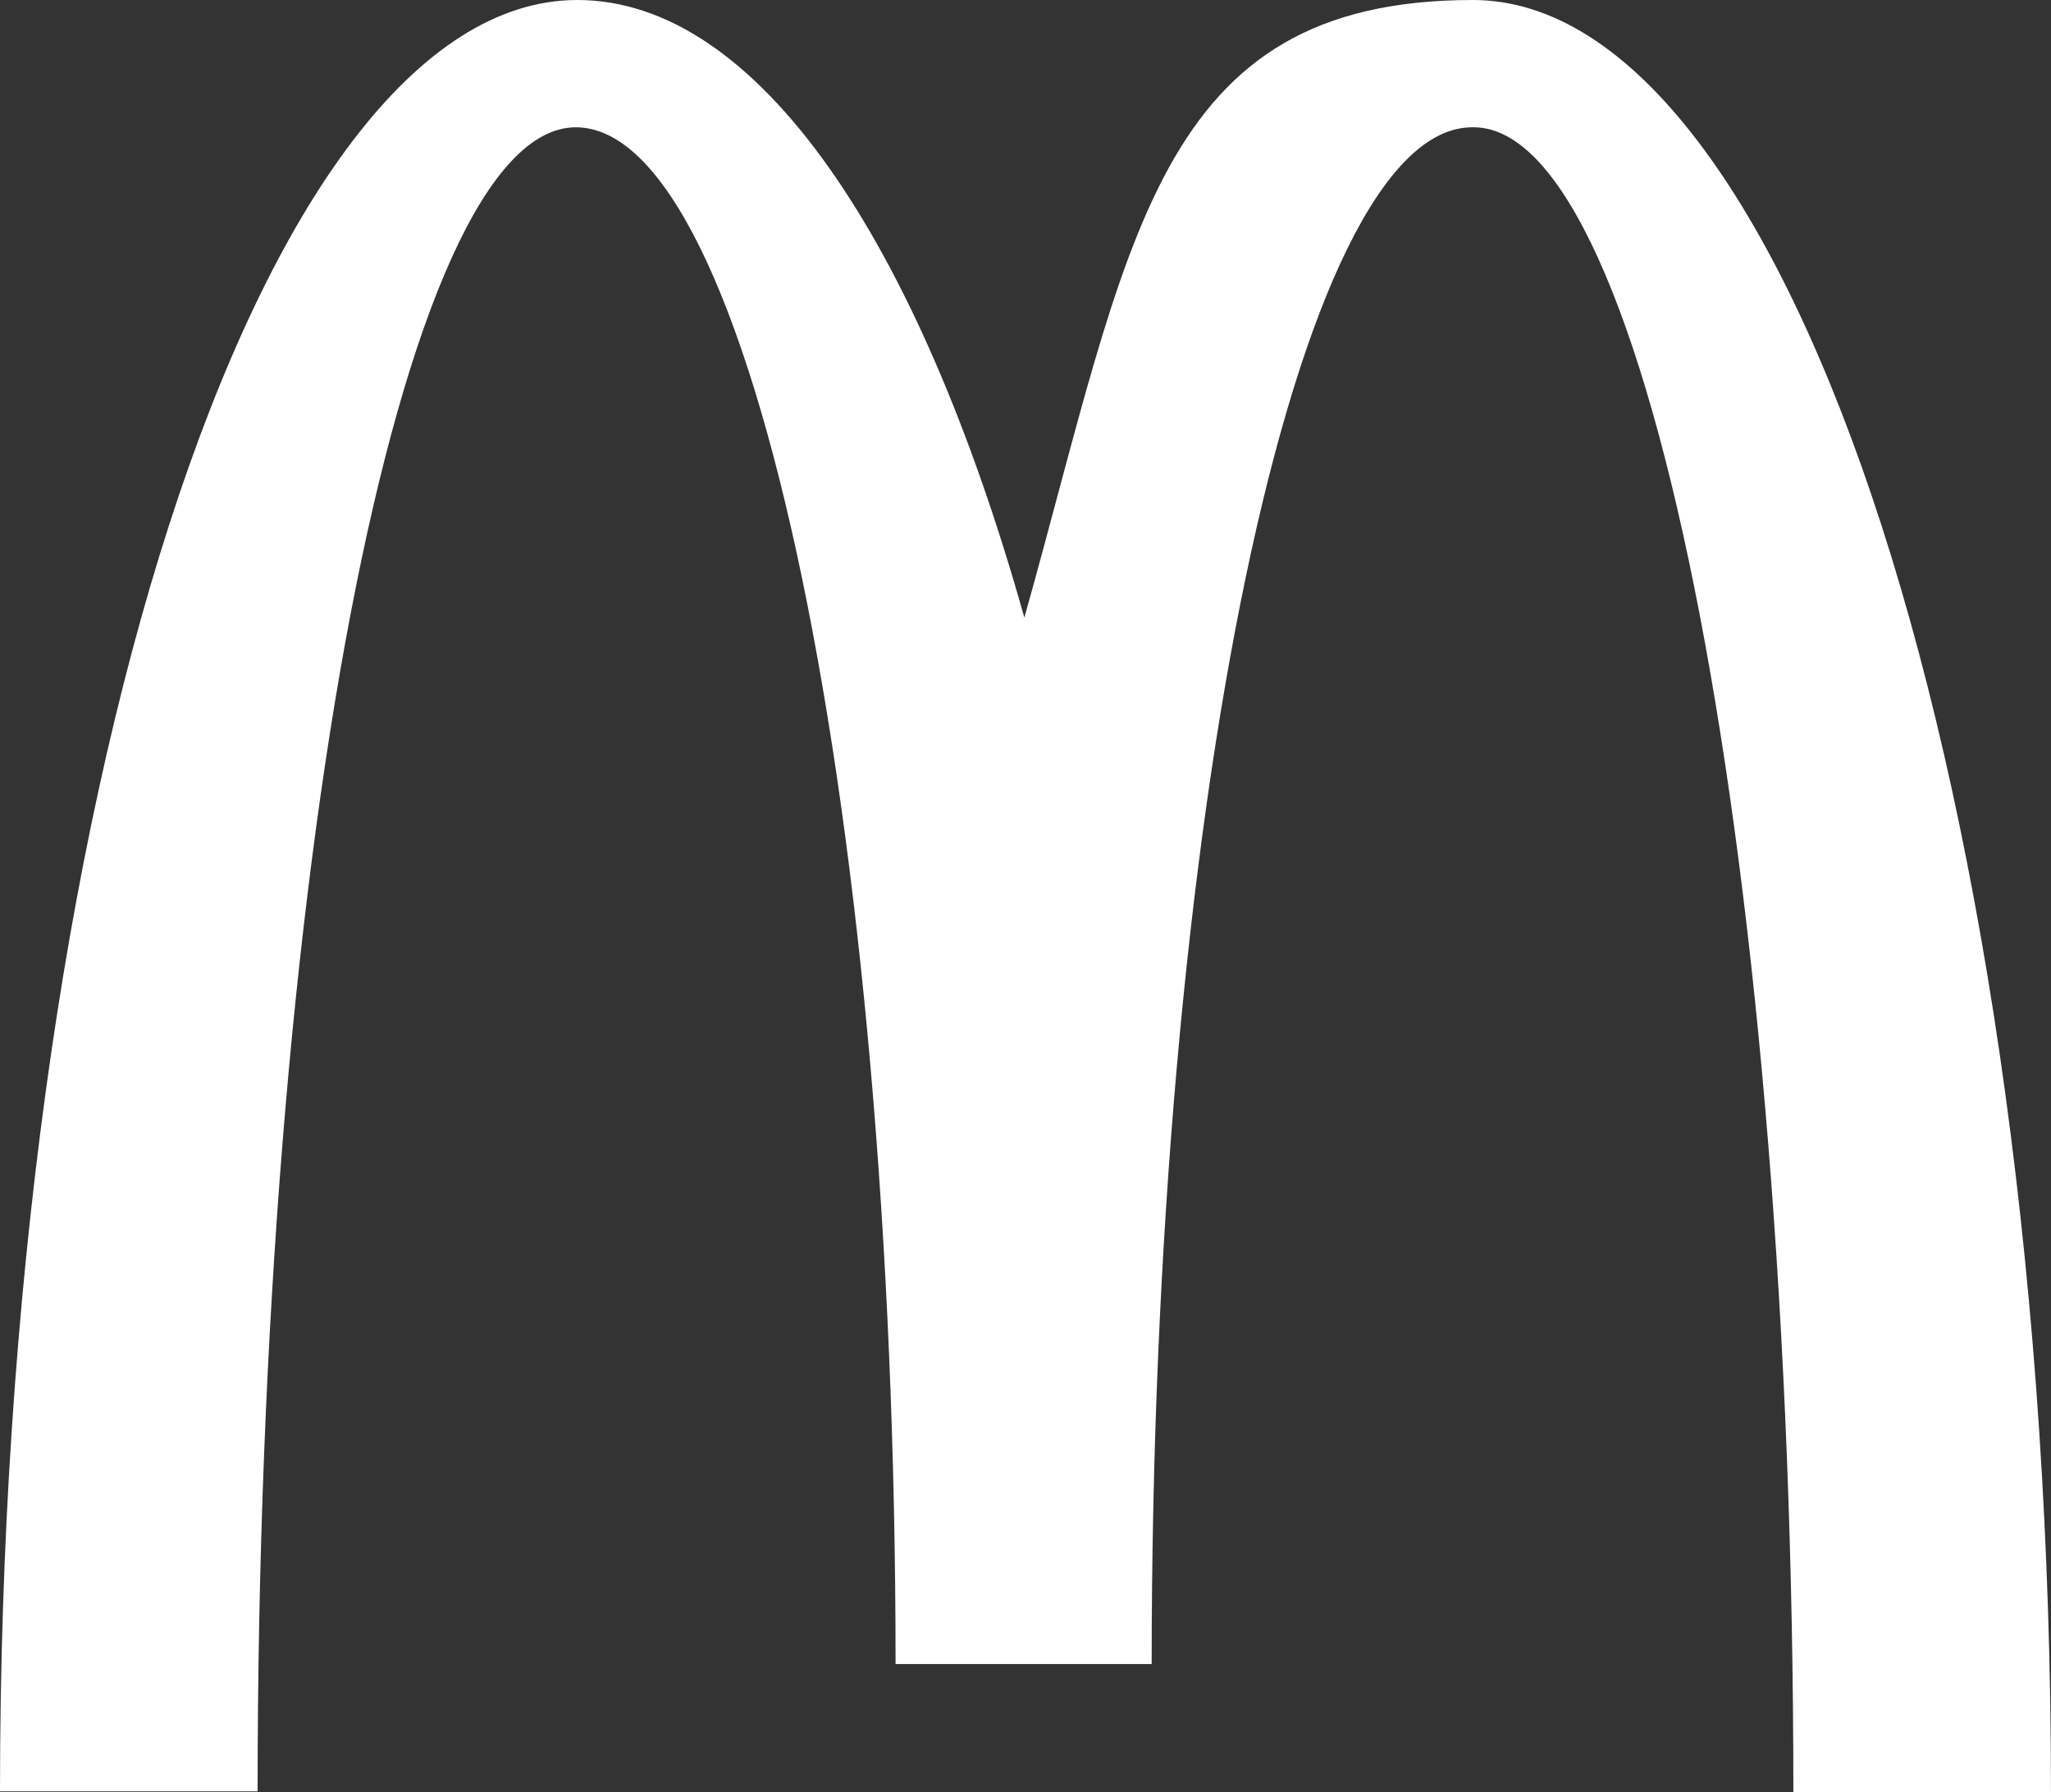 <svg xmlns="http://www.w3.org/2000/svg" width="65.343" height="57.088" viewBox="0 0 65.343 57.088">
  <rect x="0" y="0" width="65.343" height="57.088" fill="#333333" stroke="none"/>
  <path id="McDonalds-GoldenArches-W" d="M48.249,5.155c5.624,0,10.186,23.728,10.186,53.032h8.207C66.643,26.639,58.363,1.1,48.225,1.1S37.315,8.752,33.935,20.773C30.556,8.752,25.438,1.1,19.694,1.1,9.555,1.1,1.3,26.614,1.3,58.163H9.507c0-29.3,4.514-53.008,10.138-53.008S29.832,27.073,29.832,54.108h8.159c0-27.035,4.586-48.953,10.211-48.953" transform="translate(-1.3 -1.1)" fill="#fff"/>
</svg>

